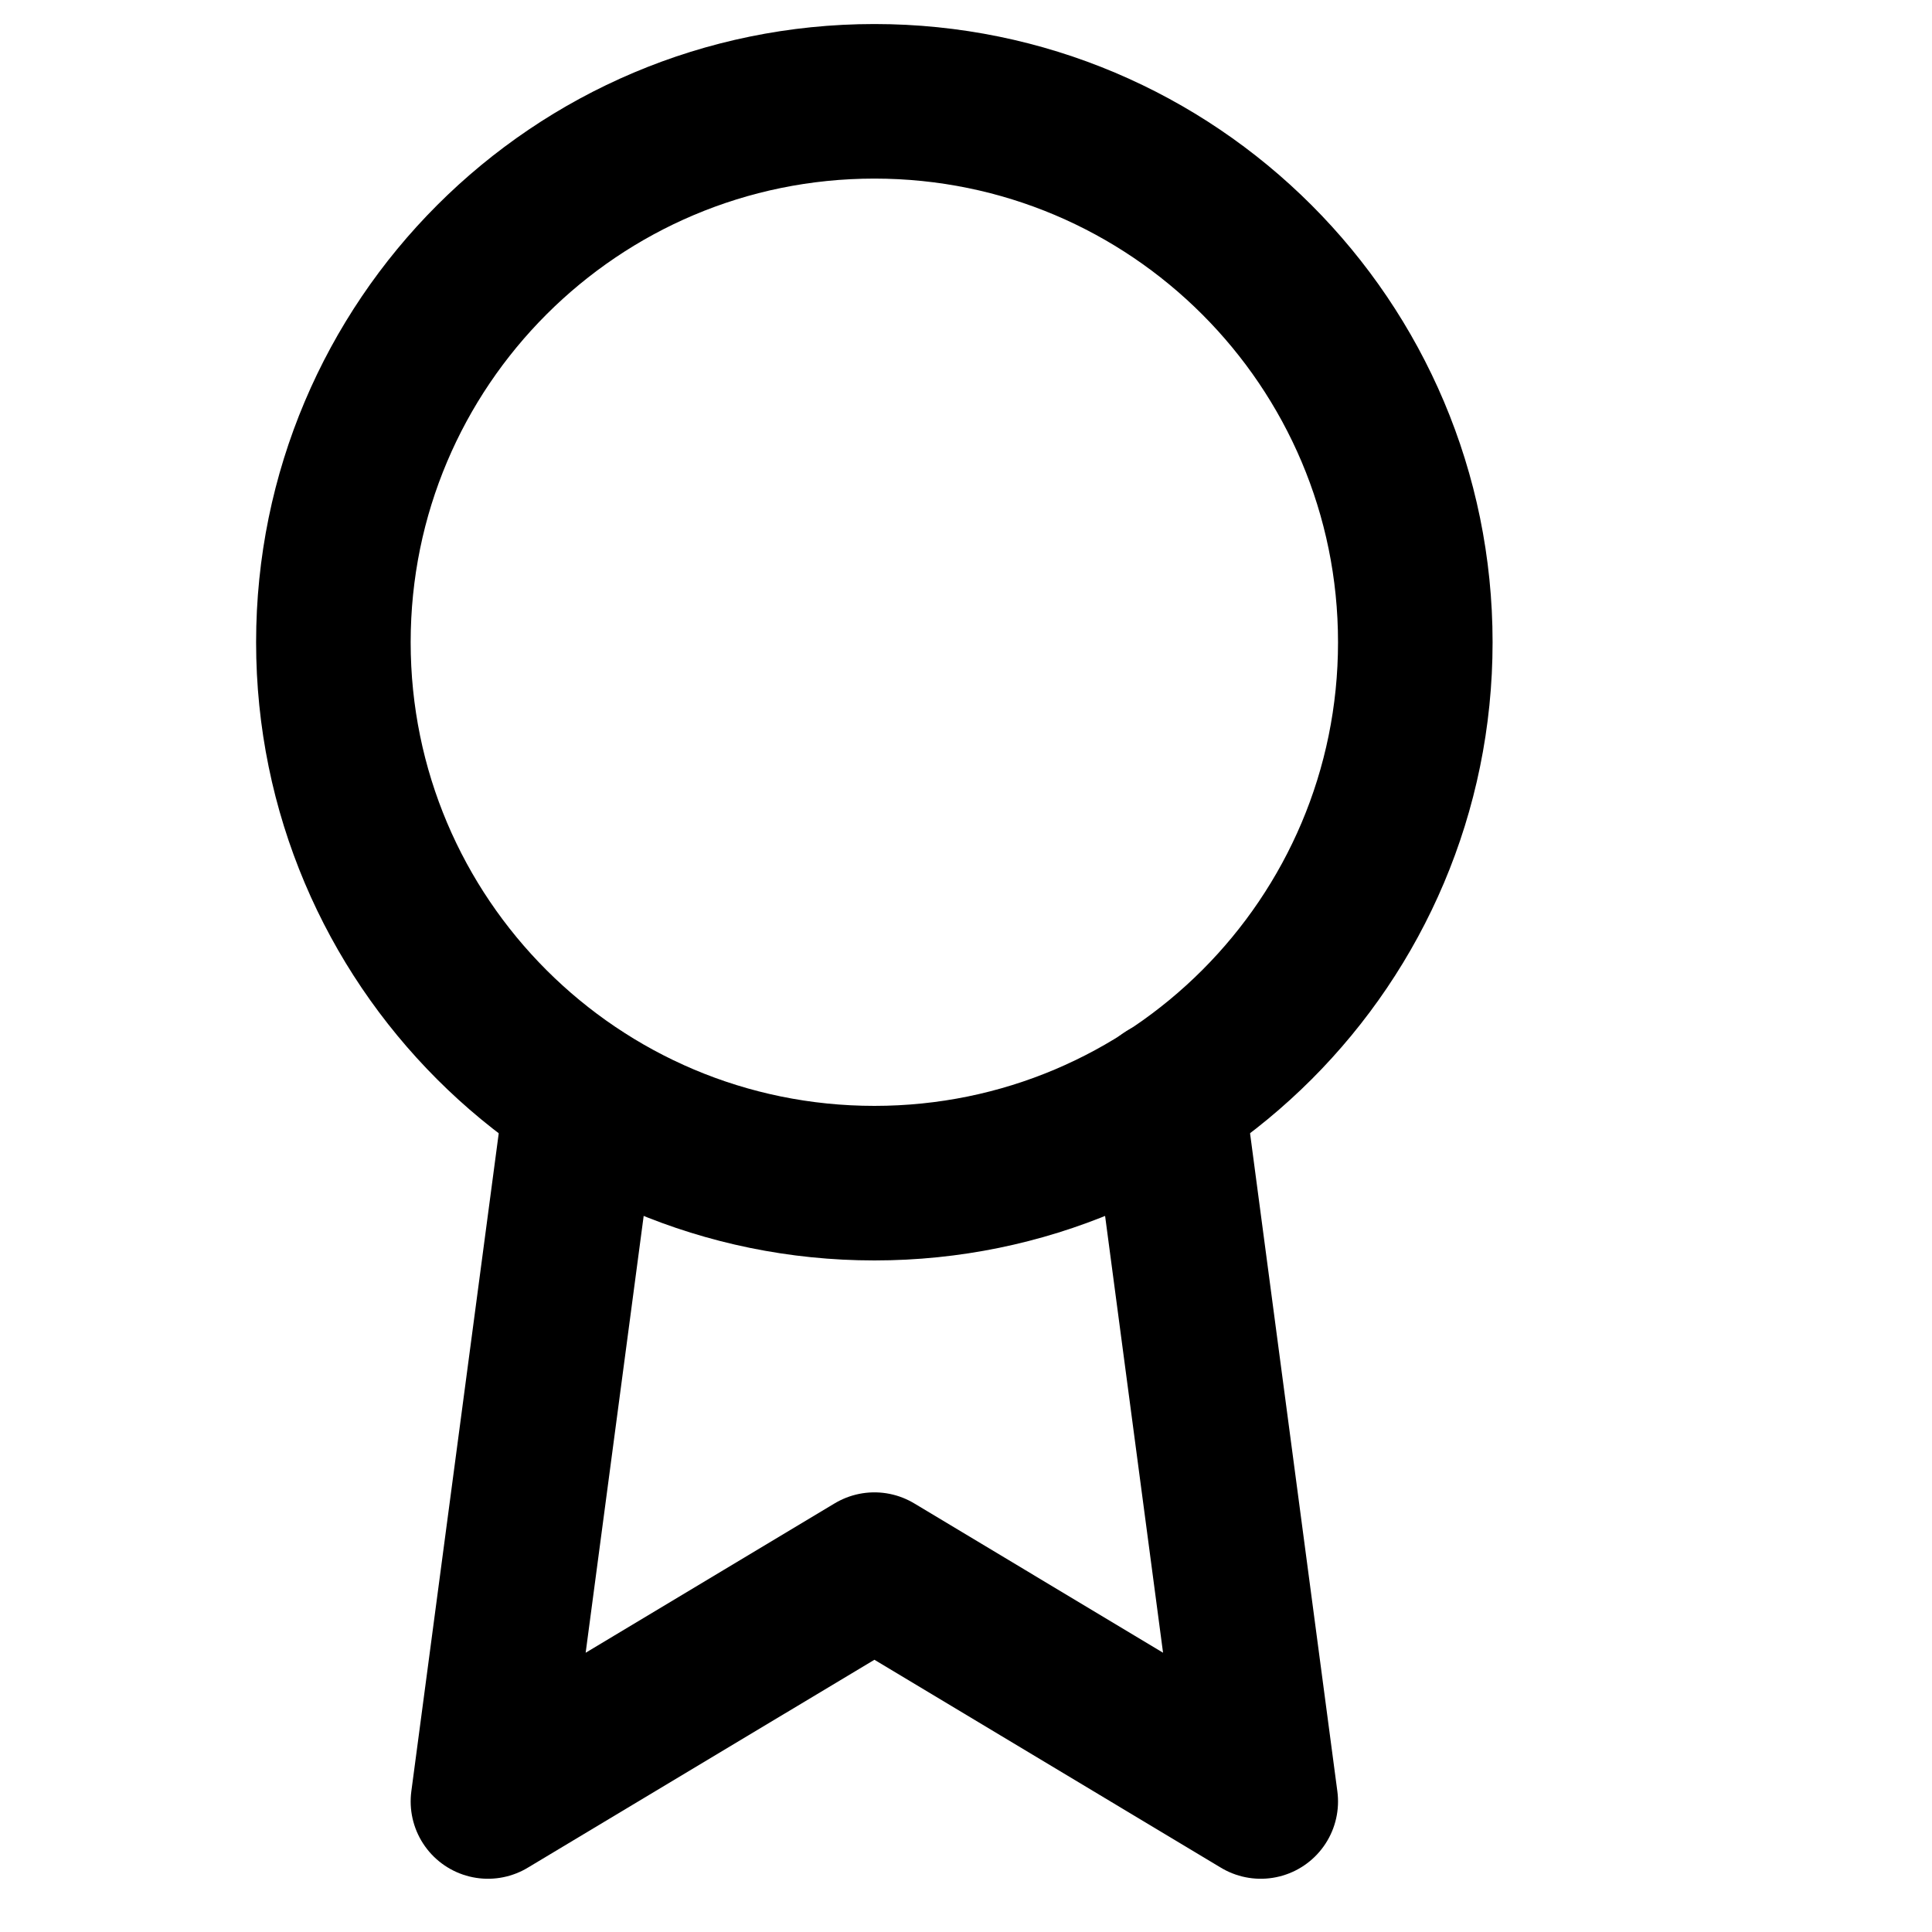 <svg width="25" height="25" viewBox="0 0 25 25" fill="none" xmlns="http://www.w3.org/2000/svg">
<g clip-path="url(#clip0_3_3832)">
<path d="M11.315 15.31C15.18 15.31 18.314 12.177 18.314 8.311C18.314 4.445 15.18 1.311 11.315 1.311C7.448 1.311 4.314 4.445 4.314 8.311C4.314 12.177 7.448 15.31 11.315 15.31Z" stroke="#000000" stroke-width="2" stroke-linecap="round" stroke-linejoin="round"/>
<path d="M7.524 14.201L6.314 23.311L11.315 20.311L16.314 23.311L15.104 14.191" stroke="#000000" stroke-width="2" stroke-linecap="round" stroke-linejoin="round"/>
</g>
<defs>
<clipPath id="clip0_3_3832">
<rect width="24" height="24" fill="#000000" transform="translate(0.314 0.311)"/>
</clipPath>
</defs>
</svg>
